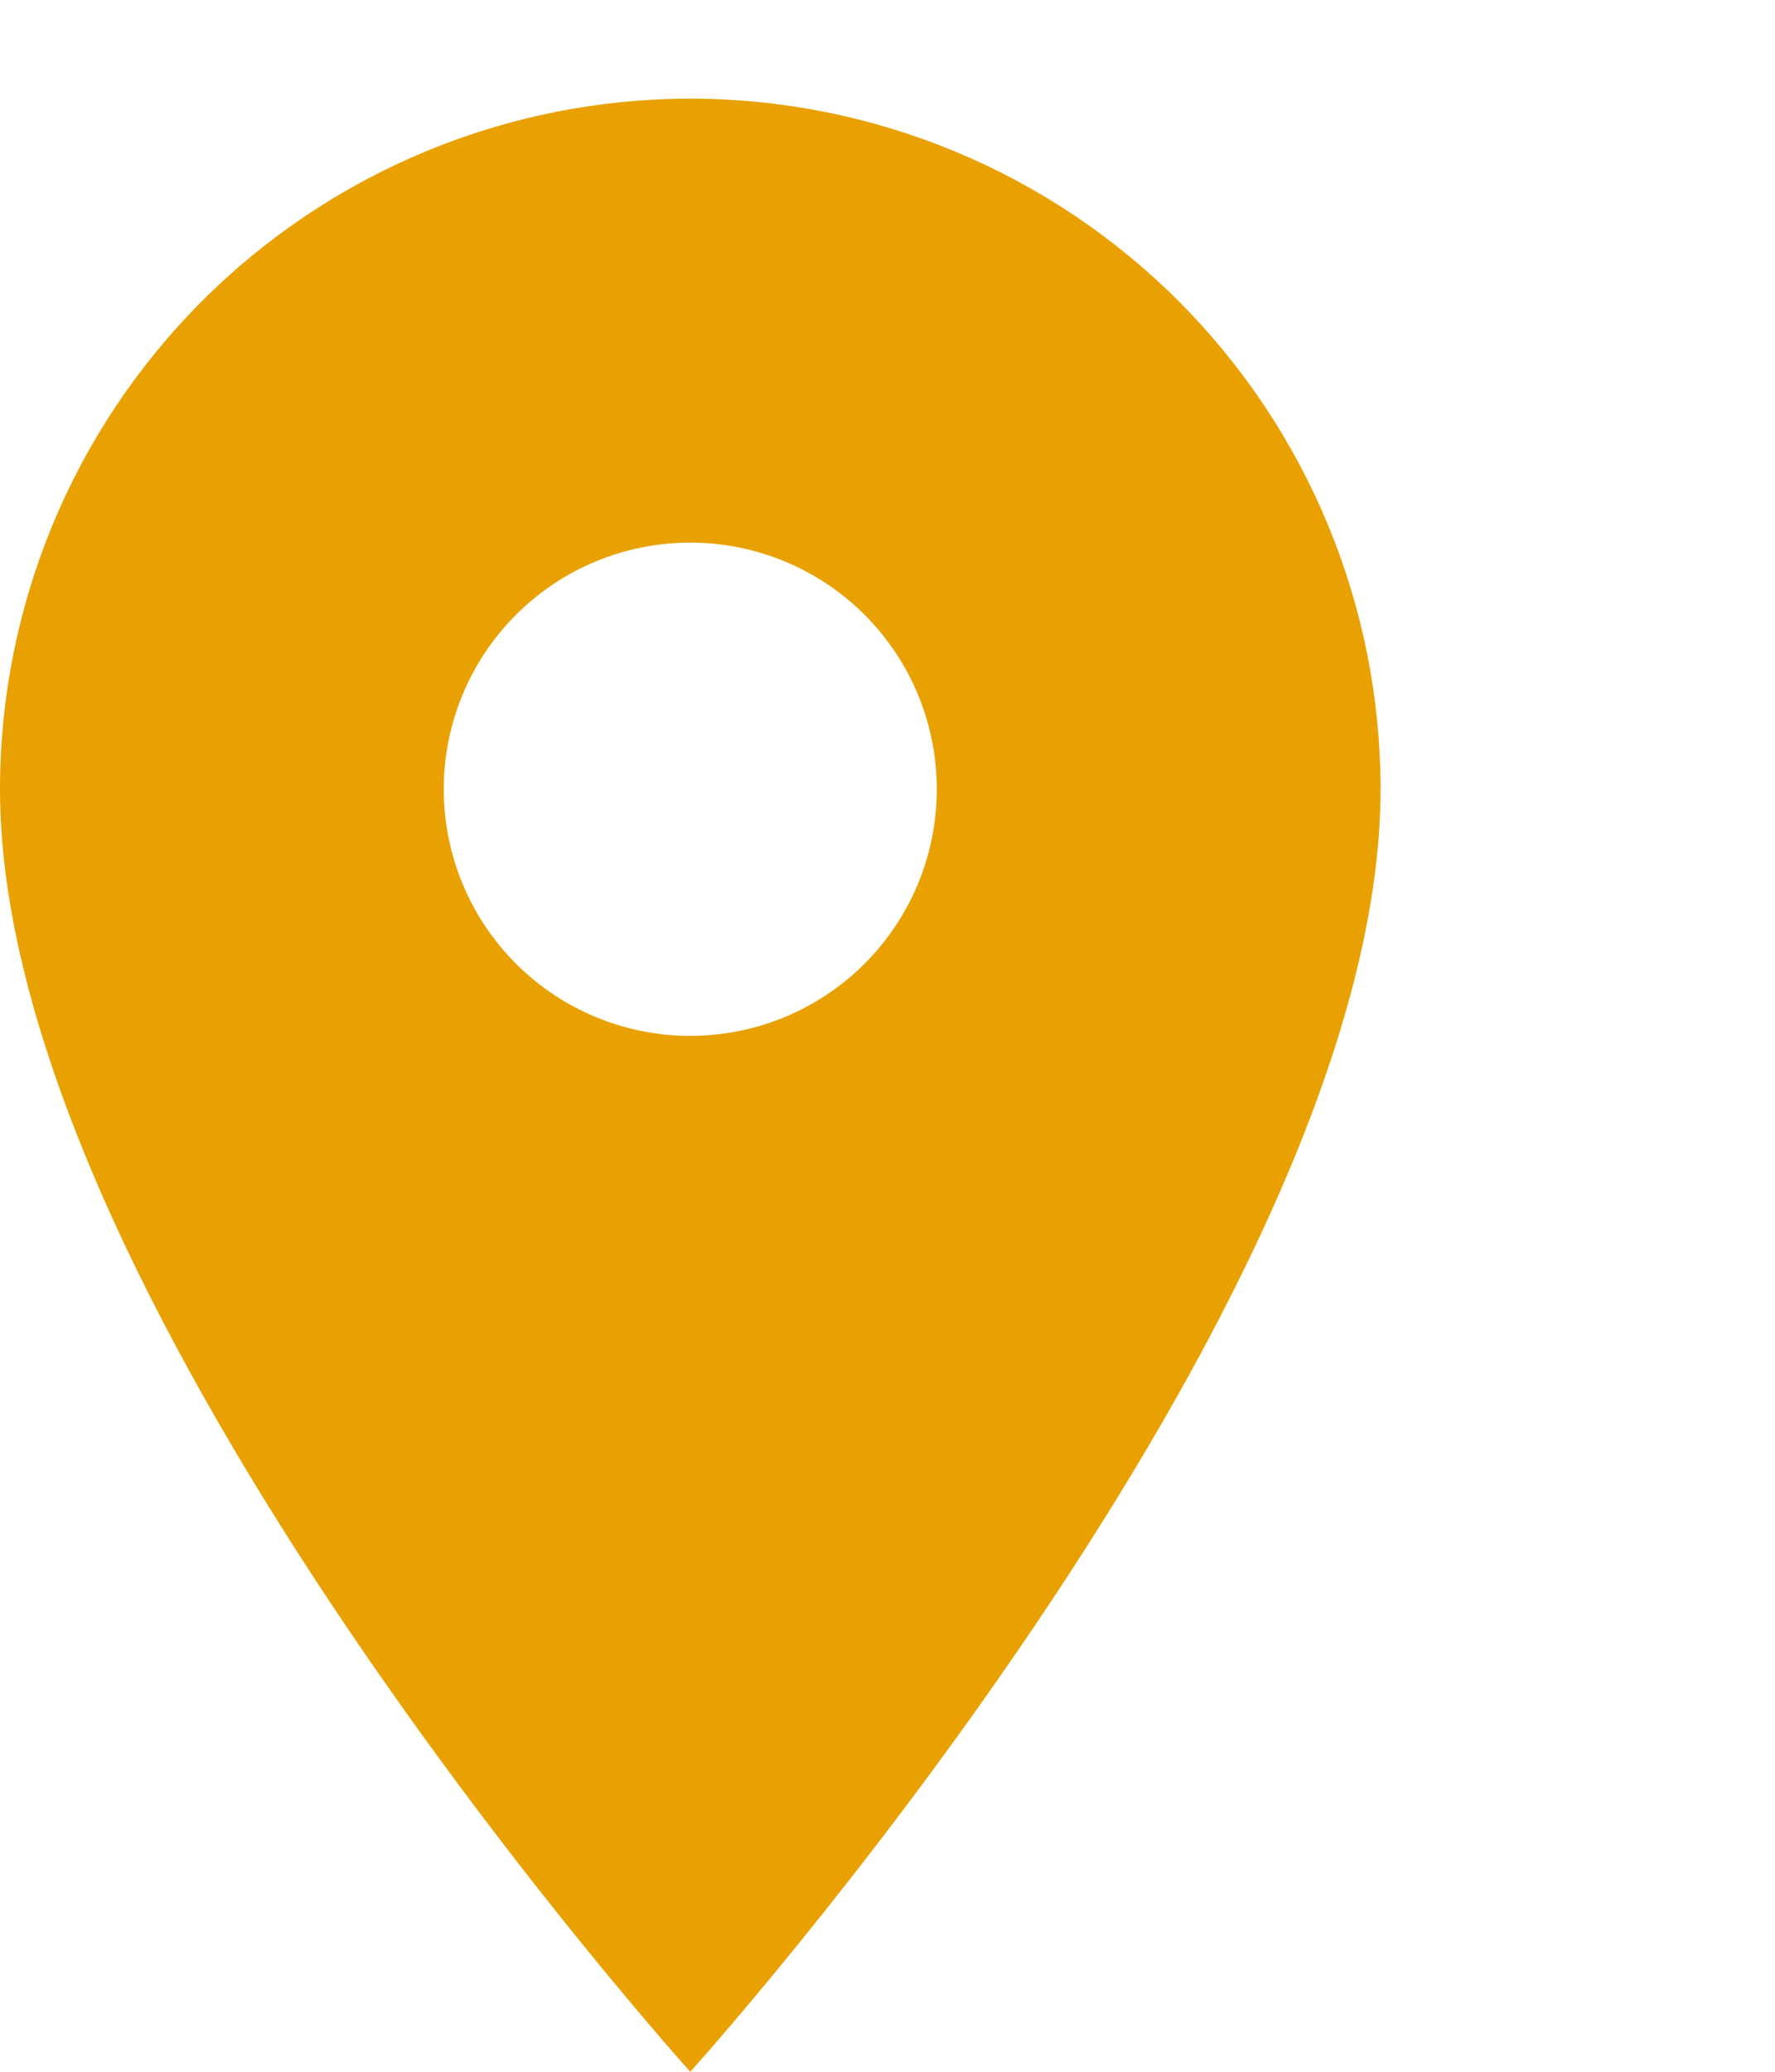 <svg xmlns="http://www.w3.org/2000/svg" width="18" height="21" viewBox="0 0 18 21"
    fill="none">
    <title>pin icon</title>
    <path
        d="M7 10.5C6.337 10.5 5.701 10.237 5.232 9.768C4.763 9.299 4.5 8.663 4.5 8C4.5 7.337 4.763 6.701 5.232 6.232C5.701 5.763 6.337 5.5 7 5.5C7.663 5.5 8.299 5.763 8.768 6.232C9.237 6.701 9.5 7.337 9.5 8C9.5 8.328 9.435 8.653 9.31 8.957C9.184 9.26 9 9.536 8.768 9.768C8.536 10 8.26 10.184 7.957 10.31C7.653 10.435 7.328 10.5 7 10.5ZM7 1C5.143 1 3.363 1.738 2.05 3.05C0.737 4.363 0 6.143 0 8C0 13.25 7 21 7 21C7 21 14 13.25 14 8C14 6.143 13.262 4.363 11.95 3.05C10.637 1.738 8.857 1 7 1Z"
        fill="#E9A101" />
</svg>